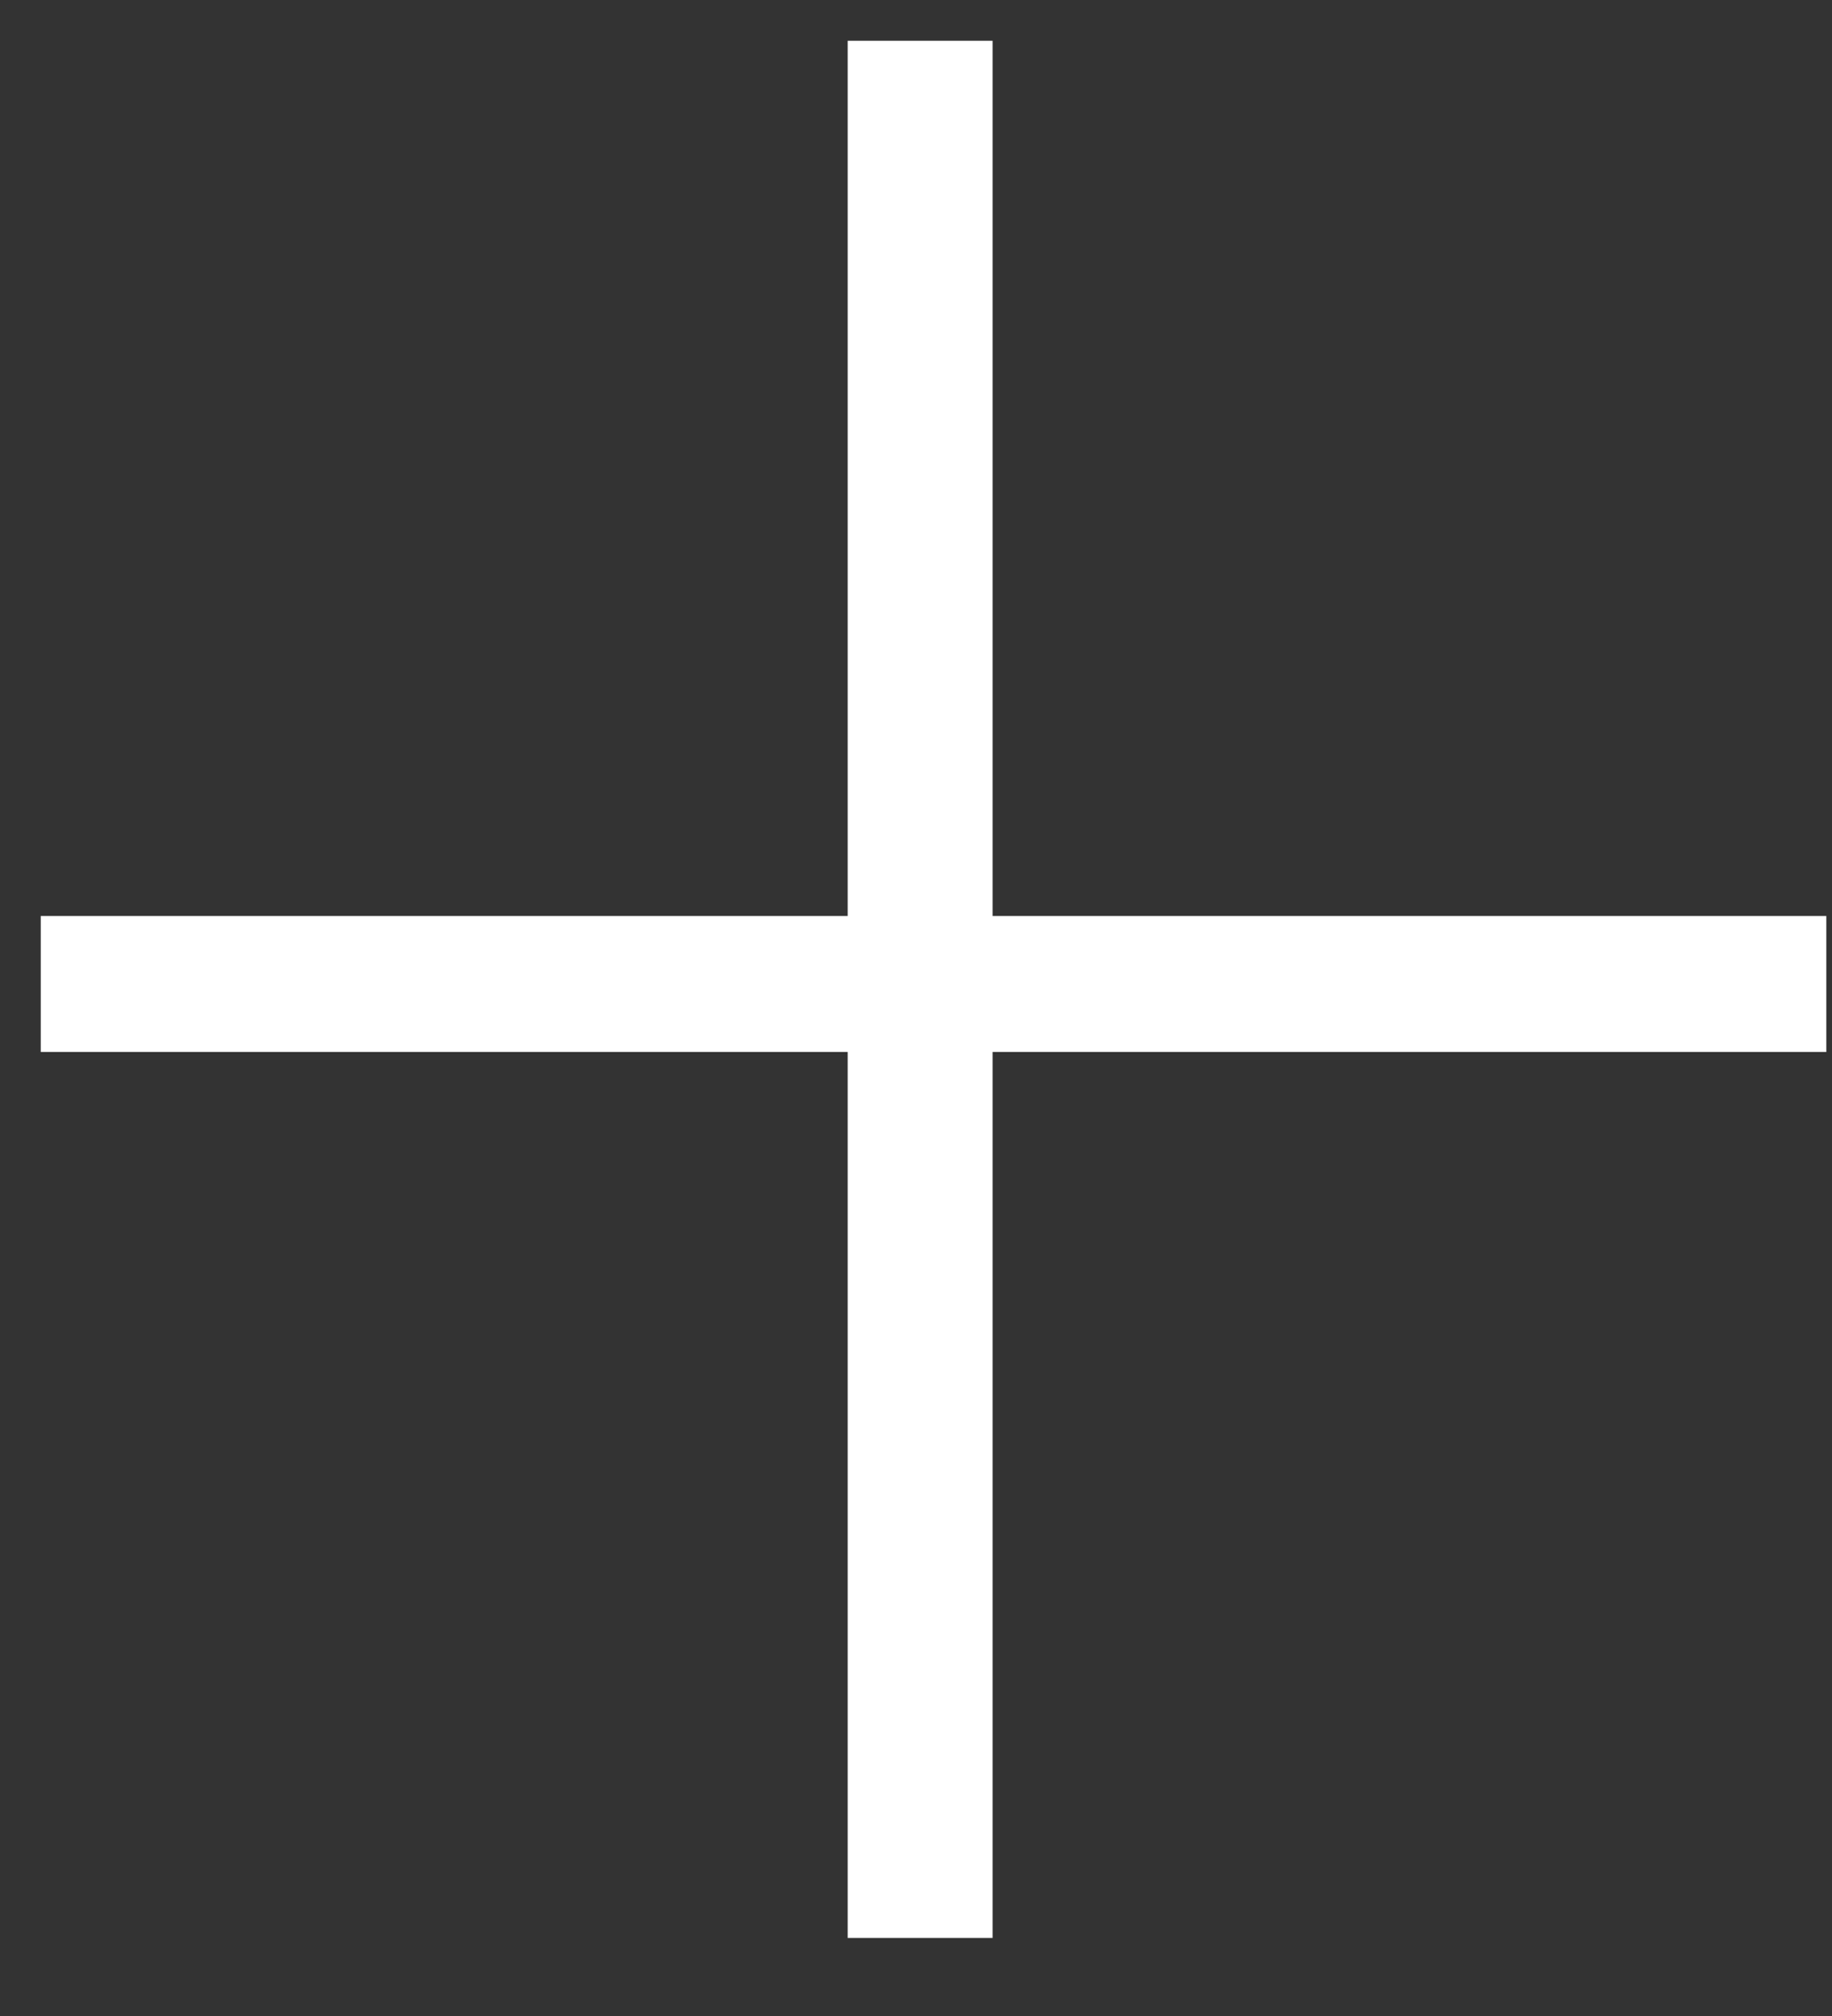 <?xml version="1.0" encoding="UTF-8"?> <svg xmlns="http://www.w3.org/2000/svg" width="20" height="22" viewBox="0 0 20 22" fill="none"><rect x="0" y="0" width="20" height="22" fill="#333333" stroke="none"/><path d="M19.938 9.996V11.48H0.445V9.996H19.938ZM10.836 0.445V21.148H9.254V0.445H10.836Z" fill="white"></path></svg> 
